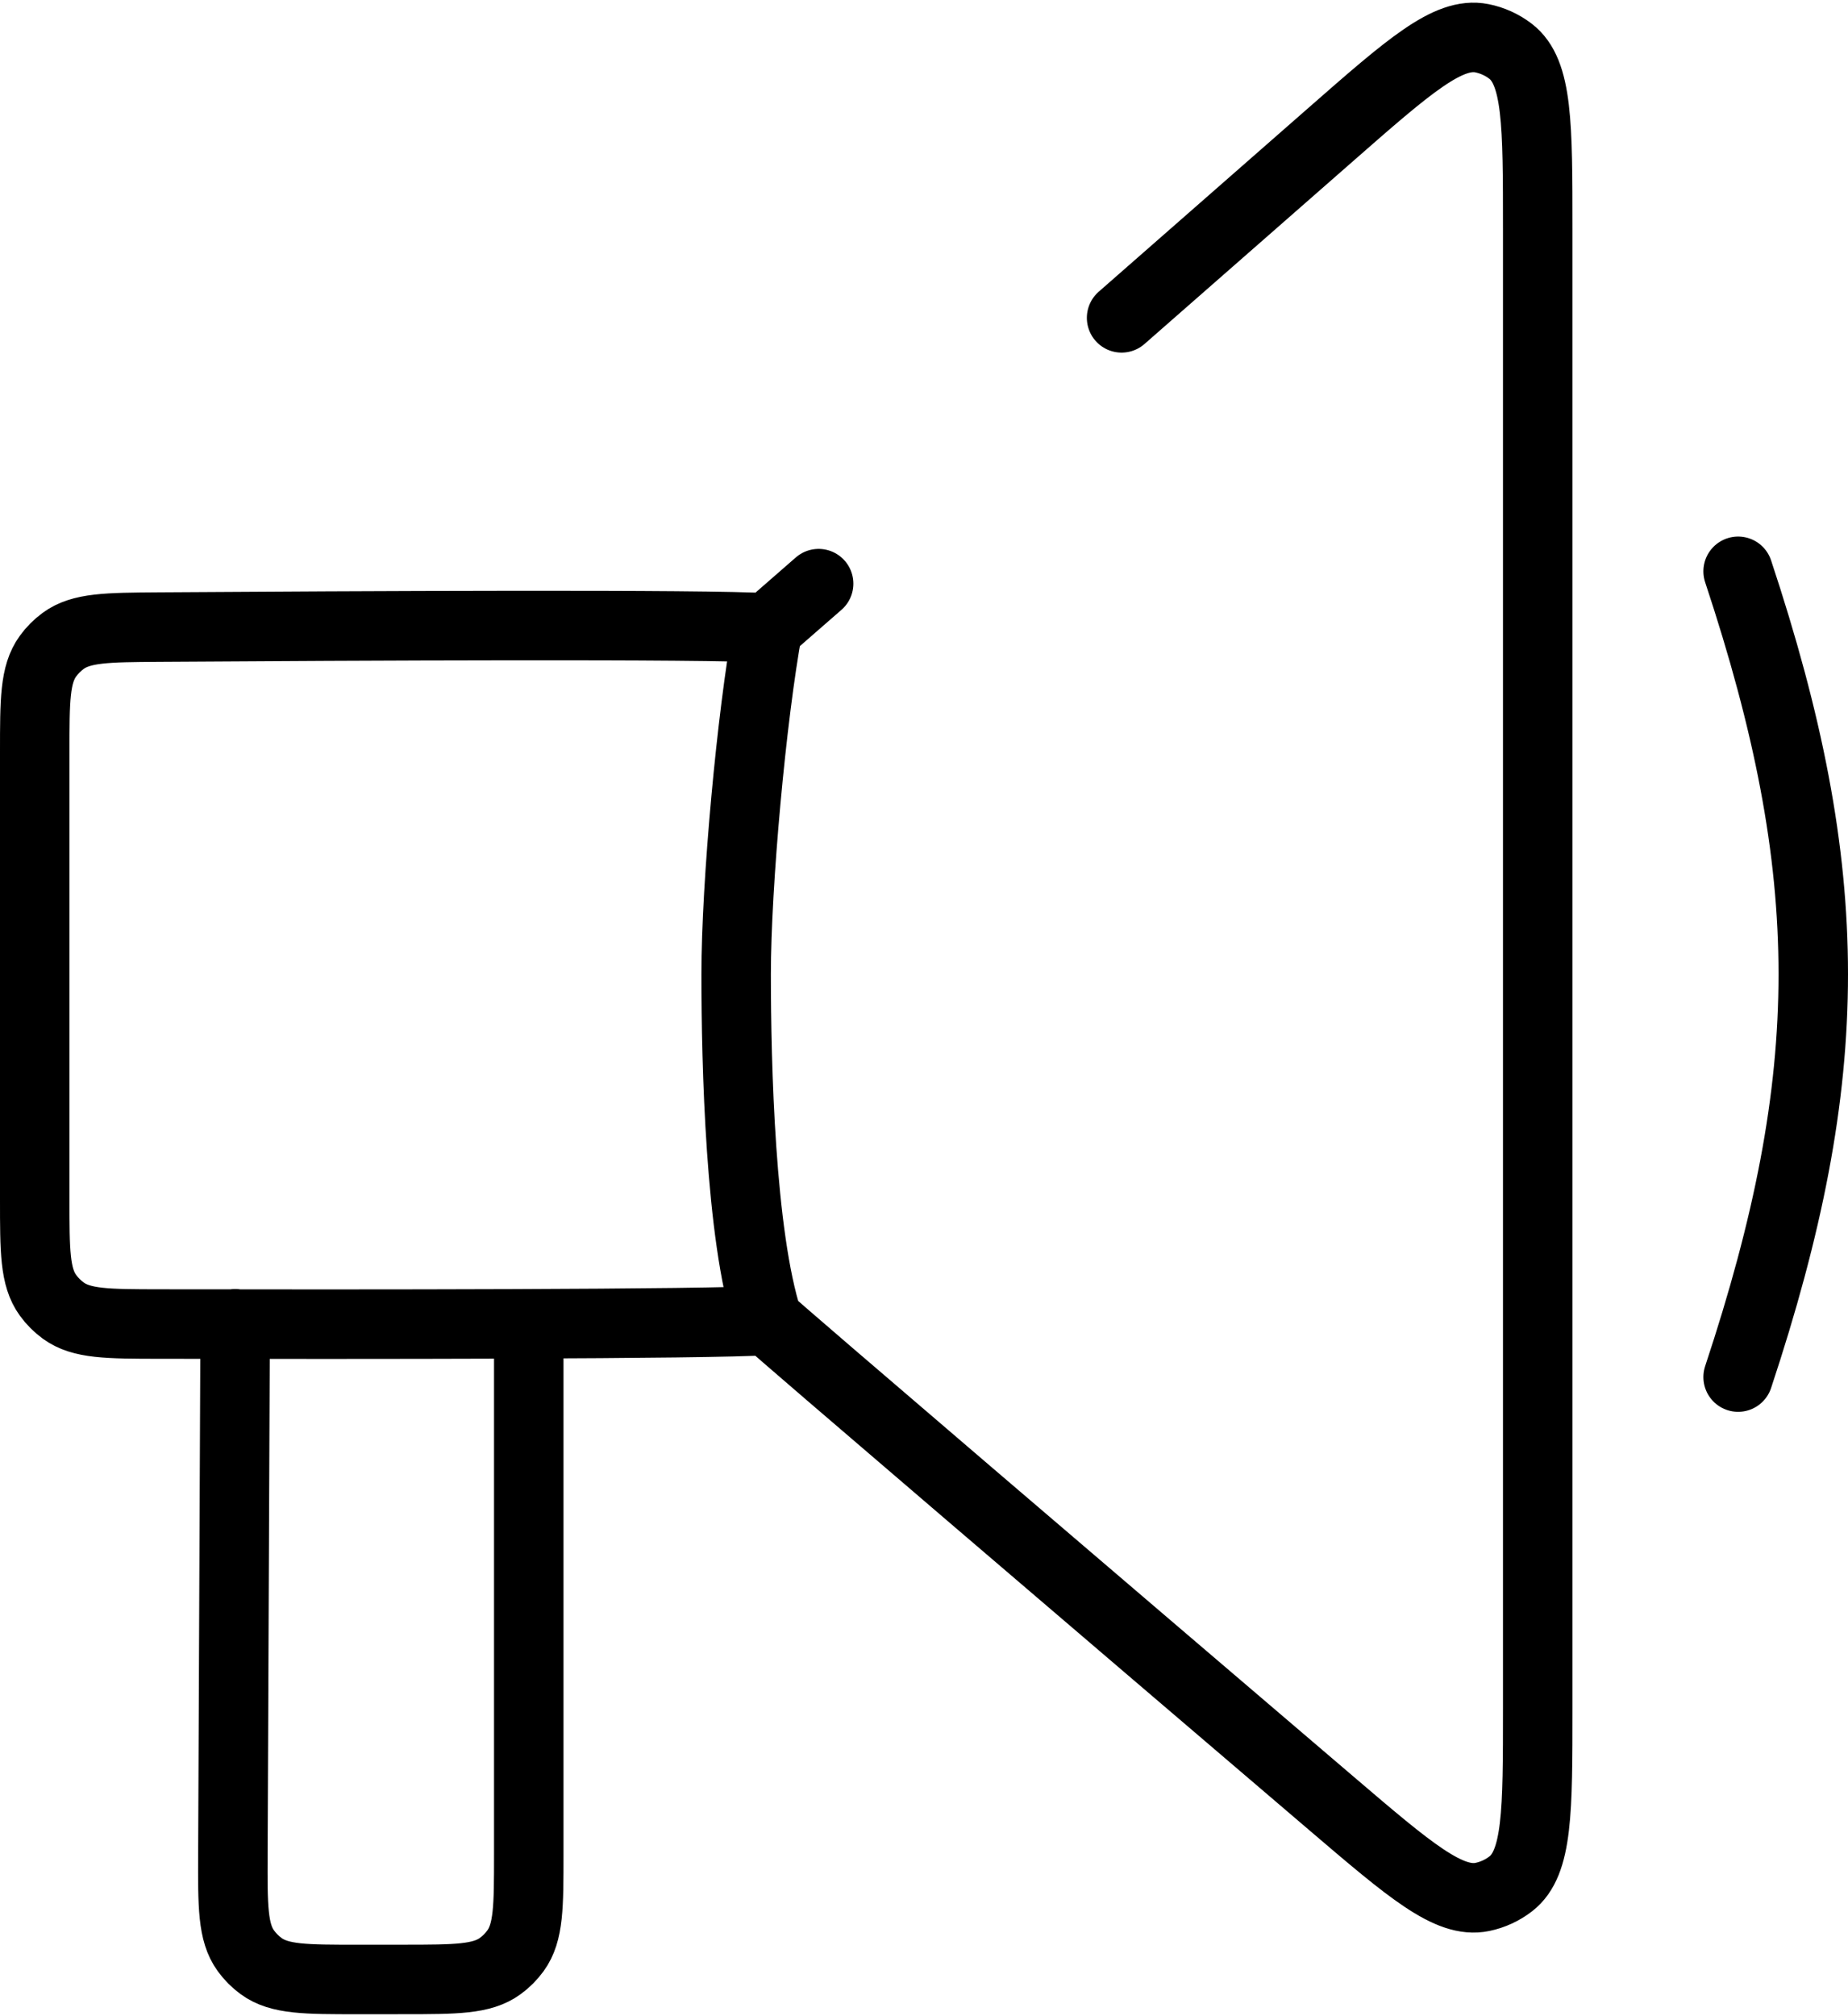 <svg width="532" height="580" viewBox="0 0 532 580" fill="none" xmlns="http://www.w3.org/2000/svg">
<path d="M221.021 180.712C216.351 206.053 211.921 254.546 211.921 280.319C211.921 306.091 213.092 355.416 221.021 379.926M221.021 180.712C204.294 179.541 101.329 180.064 45.656 180.443C30.816 180.544 23.396 180.594 18.178 184.418C16.495 185.651 15.01 187.146 13.788 188.838C10 194.082 10 201.522 10 216.403L10 345.022C10 359.974 10 367.449 13.812 372.703C15.041 374.398 16.535 375.894 18.227 377.127C23.475 380.947 30.932 380.96 45.847 380.986C101.565 381.083 204.313 381.095 221.021 379.926M221.021 180.712L235.666 167.942M221.021 379.926C224.444 383.256 318.84 463.907 383.329 518.957C405.872 538.2 417.143 547.822 426.736 545.834C429.722 545.215 432.528 543.921 434.937 542.052C442.677 536.047 442.677 521.225 442.677 491.581V65.907C442.677 35.805 442.677 20.754 434.855 14.75C432.422 12.882 429.592 11.599 426.584 11C416.914 9.074 405.593 18.993 382.953 38.831L323.35 91.055L322.883 91.462M67.699 380.899L67.043 533.426C66.978 548.49 66.946 556.023 70.766 561.306C71.999 563.012 73.494 564.513 75.195 565.753C80.465 569.592 87.997 569.588 103.062 569.581L116.238 569.574C131.23 569.566 138.726 569.562 143.98 565.742C145.677 564.508 147.169 563.015 148.402 561.318C152.219 556.061 152.219 548.566 152.219 533.574V380.914M500.367 164.391C529.211 251.337 529.211 309.301 500.367 396.246" stroke="black" stroke-width="20" stroke-linecap="round" stroke-linejoin="round"/>
</svg>
